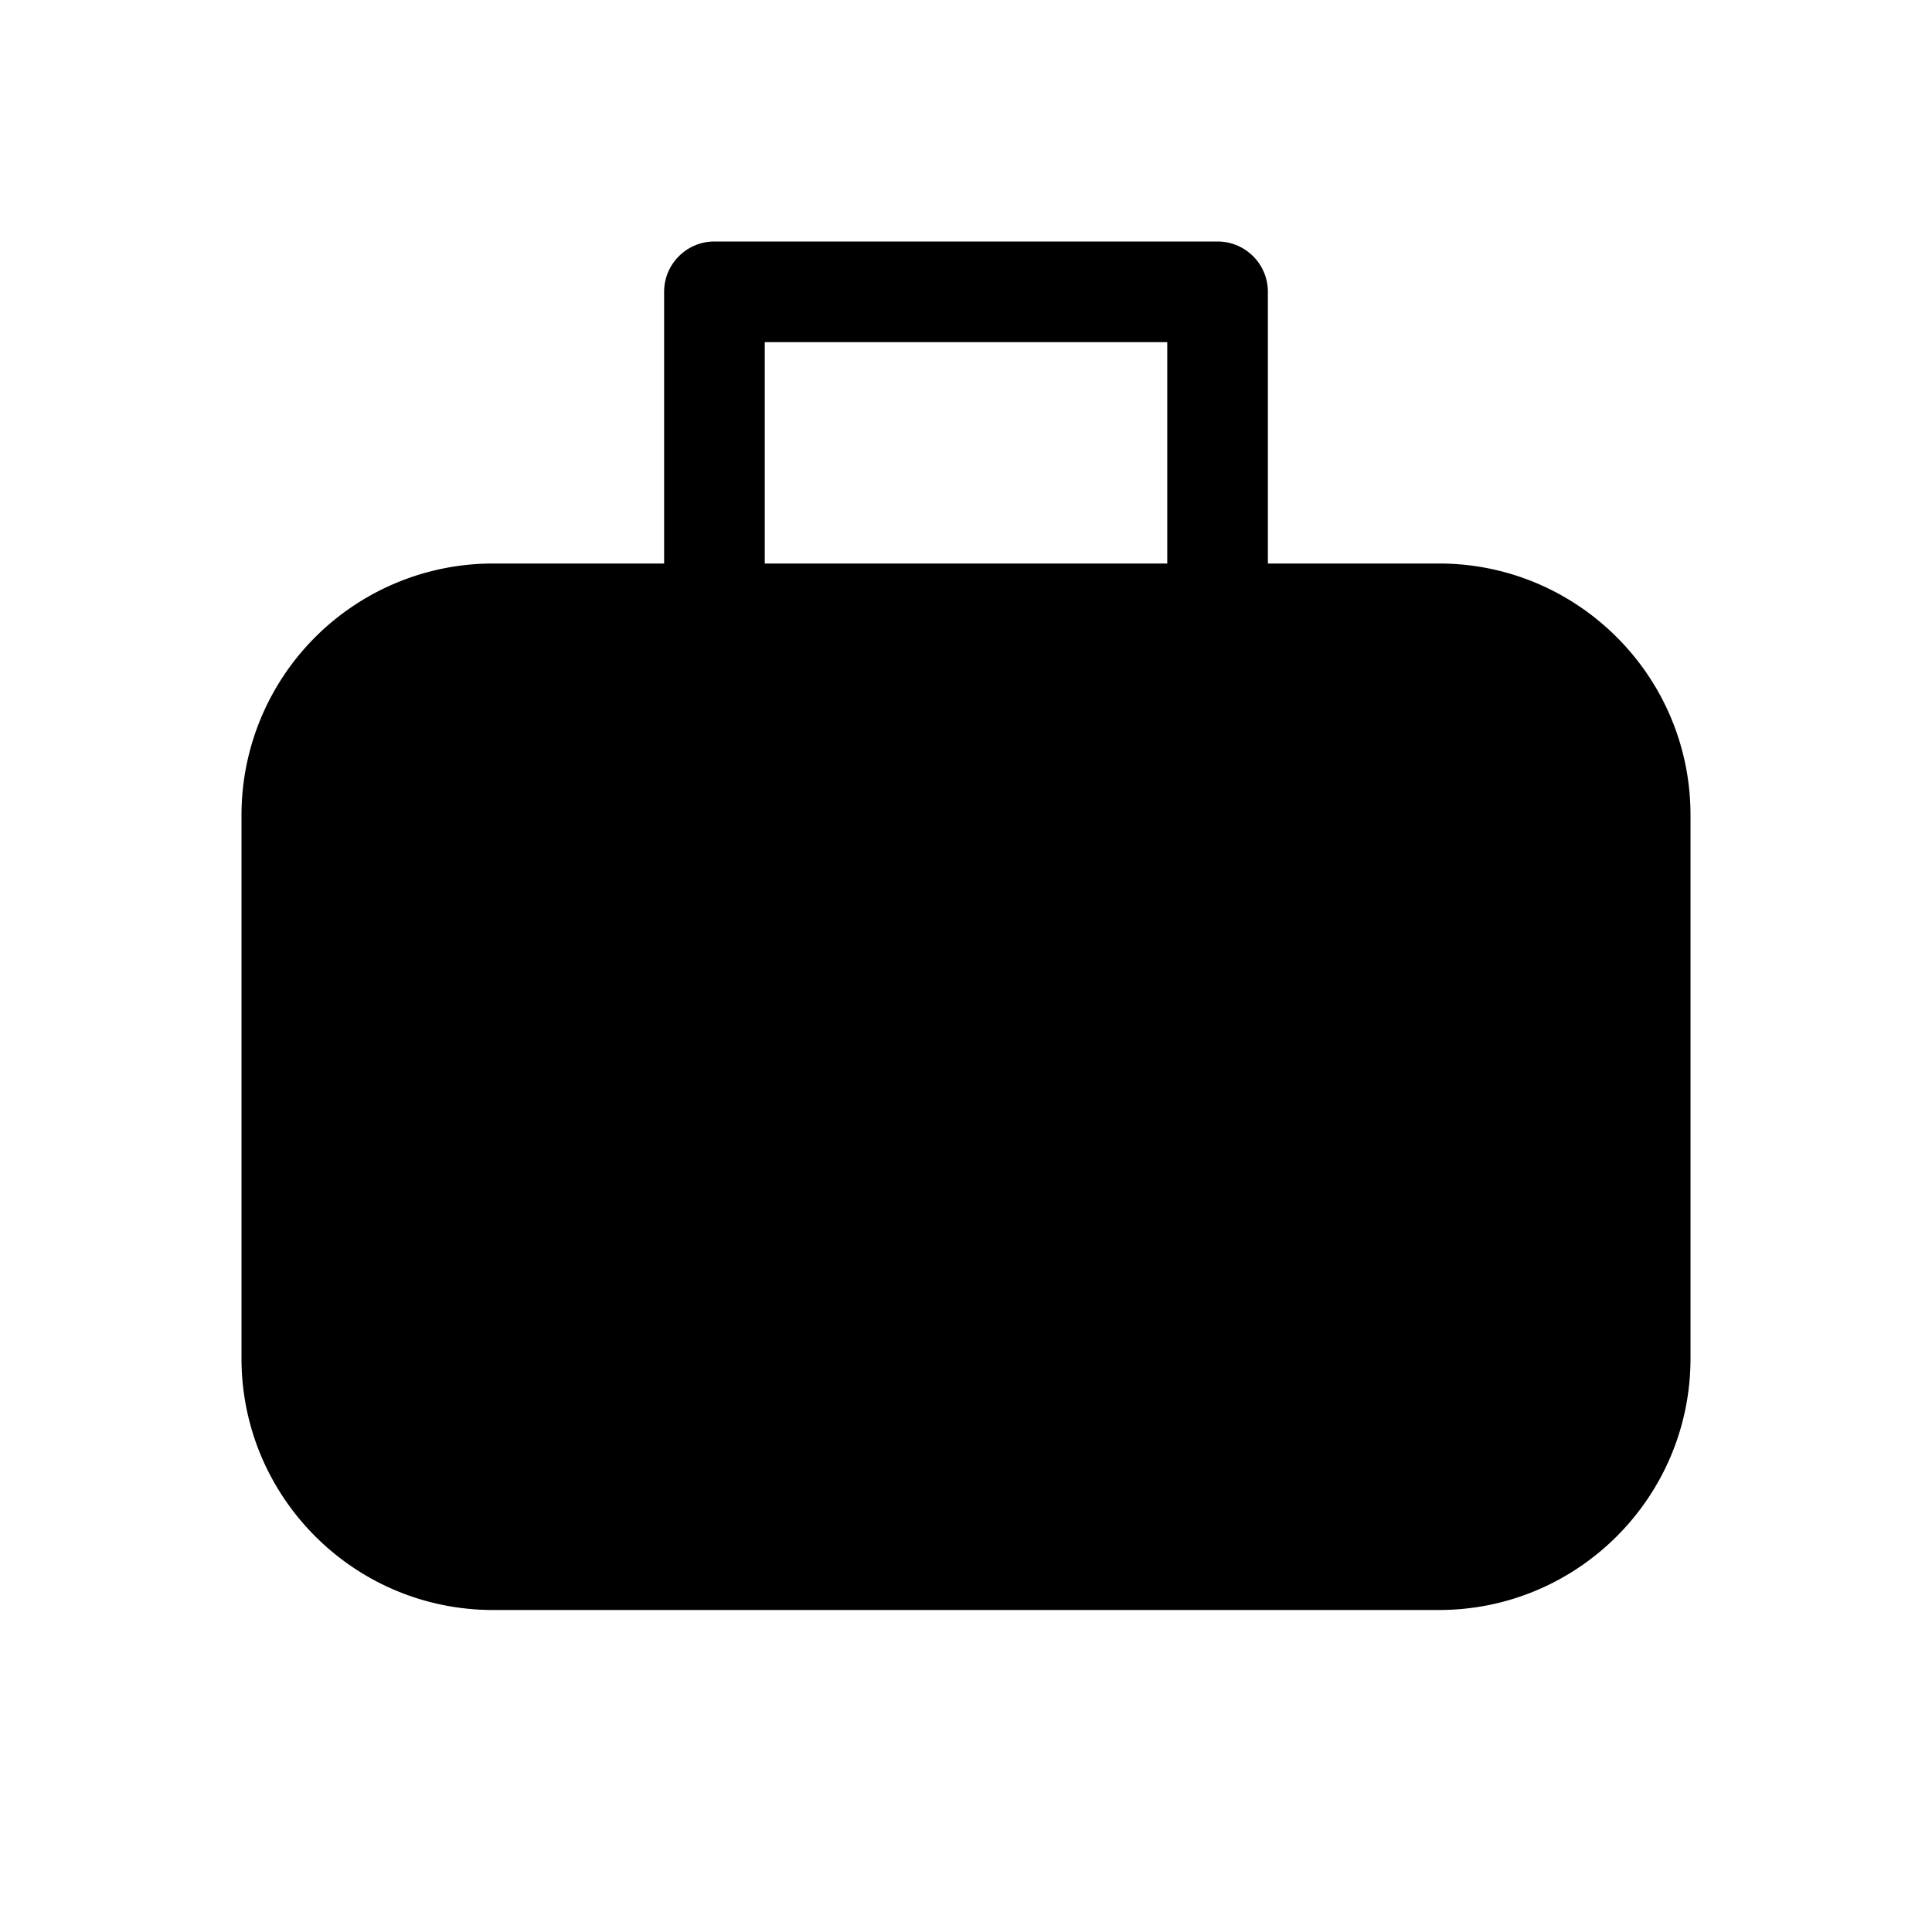 <svg fill="currentColor" viewBox="0 0 48 48"><path d="M17.75 6c-.69 0-1.25.56-1.25 1.25V14h-4.25A6.25 6.25 0 0 0 6 20.25v13.5C6 37.2 8.8 40 12.25 40h23.5C39.2 40 42 37.2 42 33.75v-13.5C42 16.8 39.2 14 35.75 14H31.5V7.25c0-.69-.56-1.25-1.25-1.25h-12.5ZM29 14H19V8.5h10V14Z"/></svg>